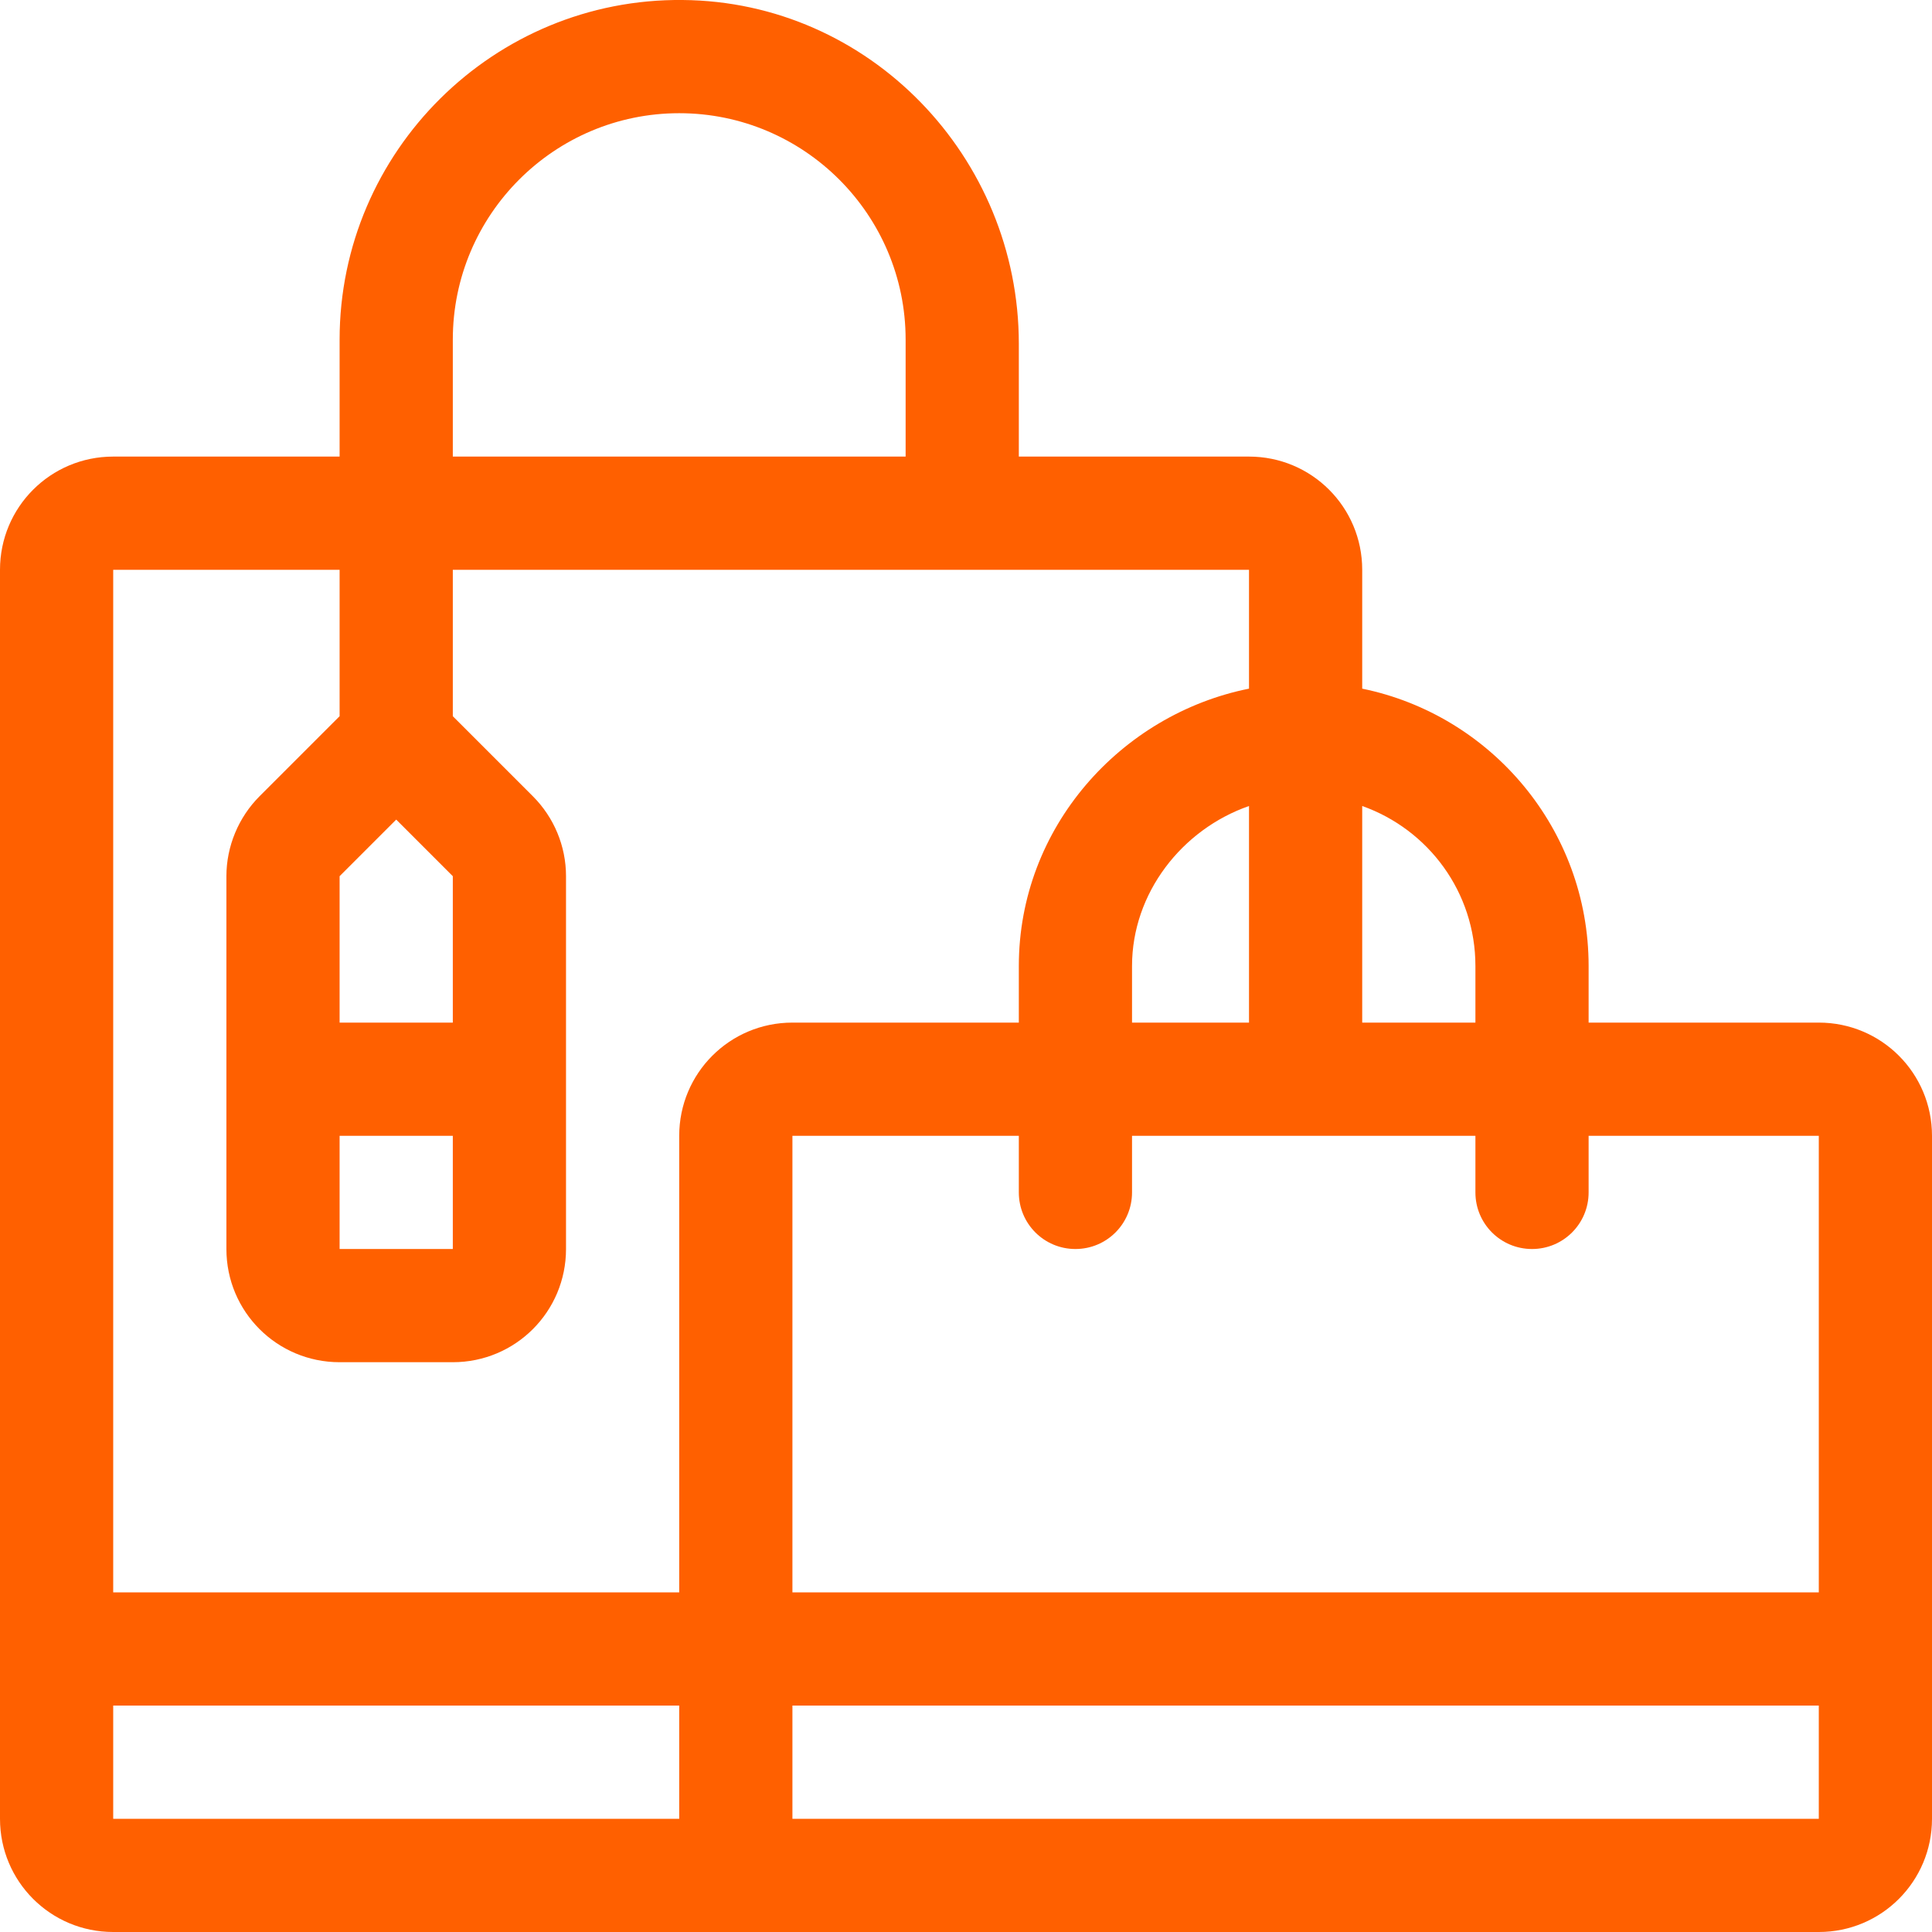 <?xml version="1.0" encoding="utf-8"?>
<!-- Generator: Adobe Illustrator 22.1.0, SVG Export Plug-In . SVG Version: 6.00 Build 0)  -->
<svg version="1.1" id="Camada_1" xmlns="http://www.w3.org/2000/svg" xmlns:xlink="http://www.w3.org/1999/xlink" x="0px" y="0px"
	 viewBox="0 0 512 512" enable-background="new 0 0 512 512" xml:space="preserve">
<path fill="#FF6000" d="M512,482V301c0-16.6-13.4-30-30-30h-61v-15c0-36.2-25.8-66.5-60-73.5V151c0-16.6-13.4-30-30-30h-61V91.1
	c0-49.5-39.6-90.7-89.1-91.1C130.9-0.5,90,40.1,90,90v31H30c-16.6,0-30,13.4-30,30v331c0,16.6,13.4,30,30,30h452
	C498.6,512,512,498.6,512,482z M210,482v-30h272v30H210z M482,301v121H210V301h60v15c0,8.3,6.7,15,15,15l0,0c8.3,0,15-6.7,15-15v-15
	h91v15c0,8.3,6.7,15,15,15l0,0c8.3,0,15-6.7,15-15v-15H482z M331,271h-31v-15c0-19.3,13.2-36.2,31-42.4V271z M391,256v15h-30v-57.4
	C378.5,219.8,391,236.4,391,256z M120,90c0-33.1,26.9-60,60-60s60,26.9,60,60v31H120V90z M90,151v38.8L68.8,211
	c-5.6,5.6-8.8,13.3-8.8,21.2V331c0,16.6,13.4,30,30,30h30c16.6,0,30-13.4,30-30v-98.8c0-8-3.2-15.6-8.8-21.2L120,189.8V151h211v31.5
	c-33.9,6.8-61,36.7-61,73.5v15h-60c-16.6,0-30,13.4-30,30v121H30V151H90z M90,301h30v30H90V301z M90,271v-38.8l15-15l15,15V271H90z
	 M30,482v-30h150v30H30z"/>
</svg>
